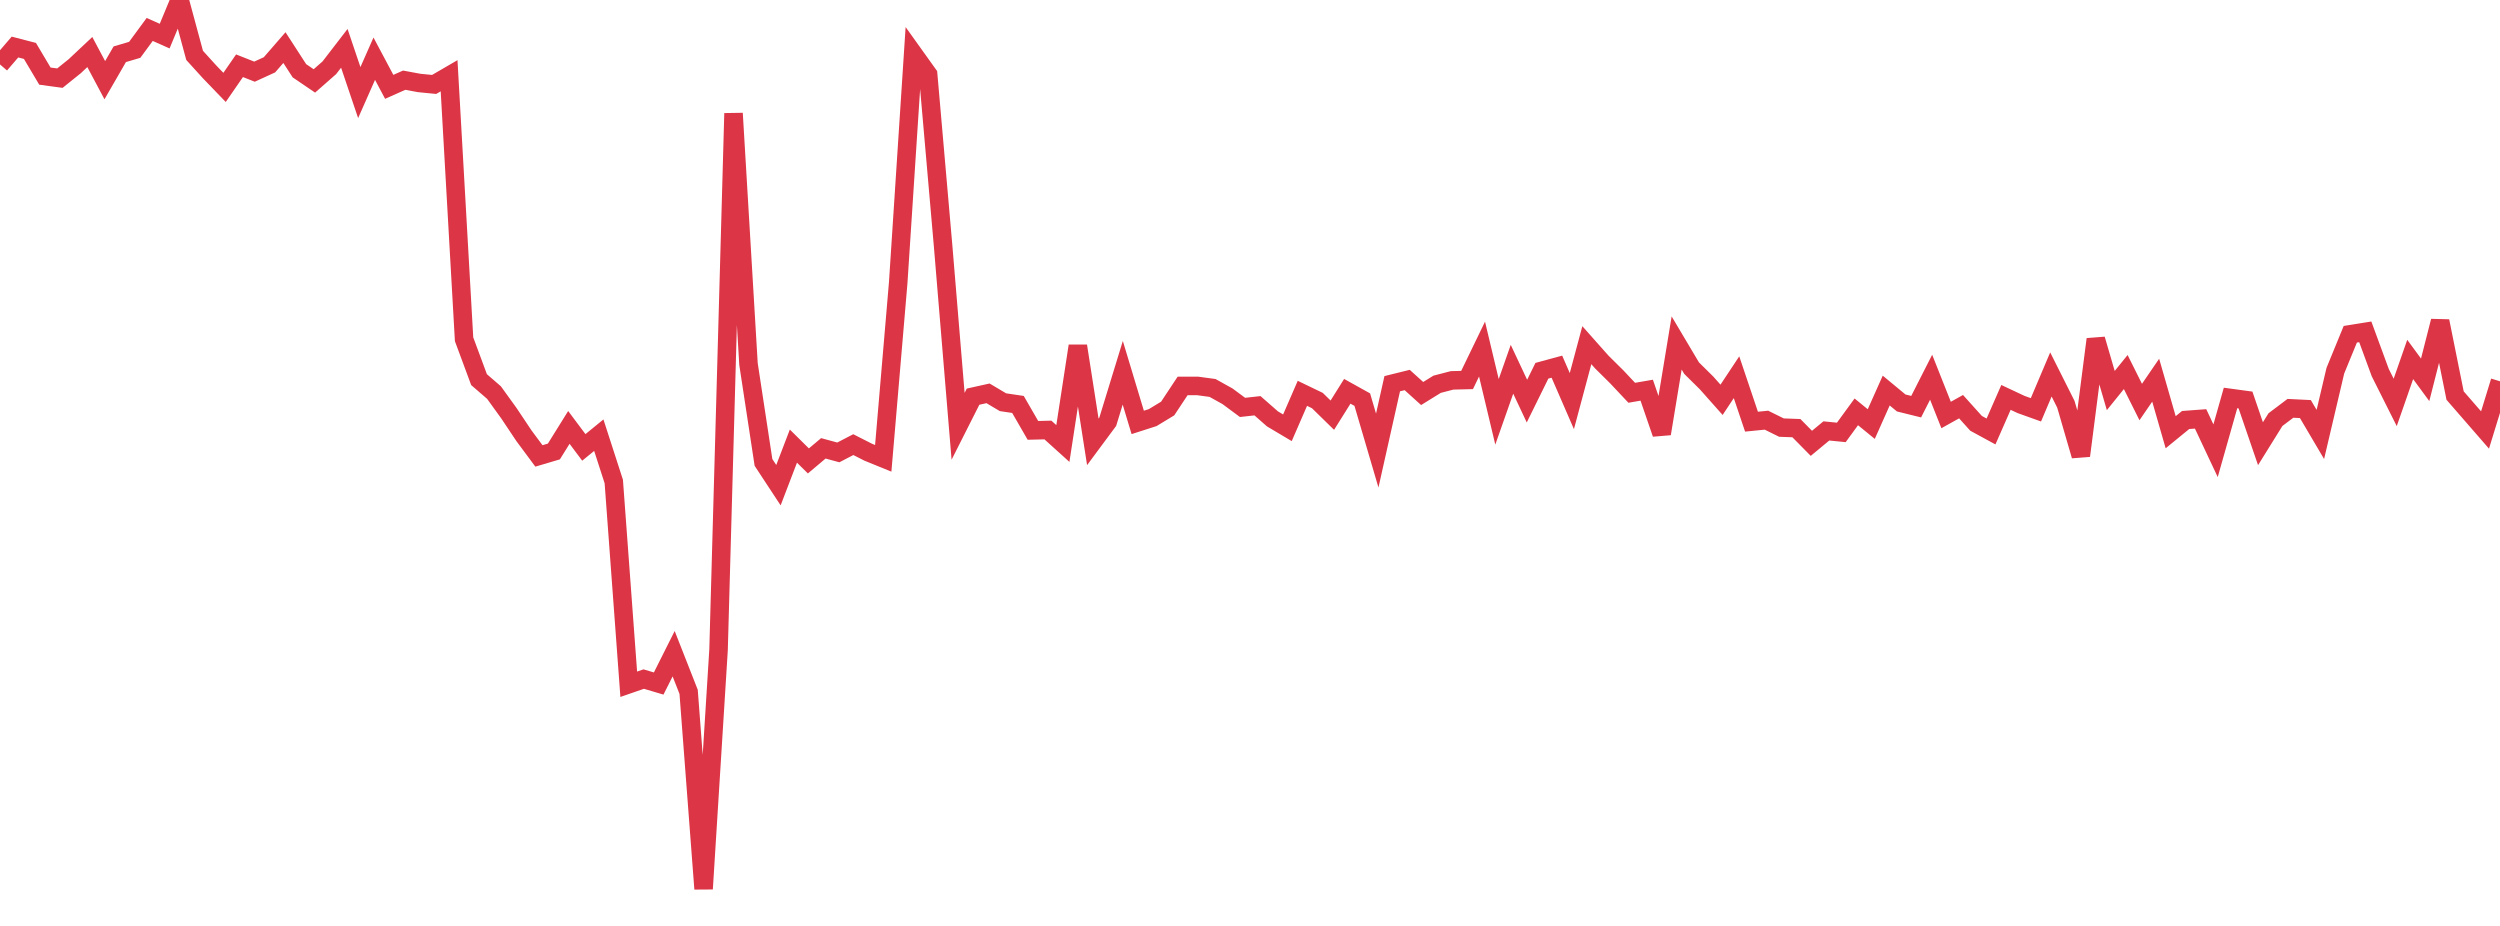 <?xml version="1.0" standalone="no"?>
<!DOCTYPE svg PUBLIC "-//W3C//DTD SVG 1.1//EN" "http://www.w3.org/Graphics/SVG/1.1/DTD/svg11.dtd">
<svg width="135" height="50" viewBox="0 0 135 50" preserveAspectRatio="none" class="sparkline" xmlns="http://www.w3.org/2000/svg"
xmlns:xlink="http://www.w3.org/1999/xlink"><path  class="sparkline--line" d="M 0 3.48 L 0 3.48 L 0.808 2.54 L 1.617 2.75 L 2.425 4.11 L 3.234 4.22 L 4.042 3.57 L 4.85 2.81 L 5.659 4.33 L 6.467 2.93 L 7.275 2.69 L 8.084 1.59 L 8.892 1.95 L 9.701 0 L 10.509 2.99 L 11.317 3.88 L 12.126 4.72 L 12.934 3.55 L 13.743 3.87 L 14.551 3.5 L 15.359 2.57 L 16.168 3.82 L 16.976 4.37 L 17.784 3.66 L 18.593 2.61 L 19.401 5 L 20.21 3.17 L 21.018 4.69 L 21.826 4.33 L 22.635 4.48 L 23.443 4.56 L 24.251 4.09 L 25.06 18.32 L 25.868 20.5 L 26.677 21.2 L 27.485 22.32 L 28.293 23.53 L 29.102 24.62 L 29.91 24.38 L 30.719 23.08 L 31.527 24.16 L 32.335 23.5 L 33.144 26 L 33.952 36.95 L 34.76 36.67 L 35.569 36.91 L 36.377 35.3 L 37.186 37.36 L 37.994 48 L 38.802 35.09 L 39.611 6.12 L 40.419 19.66 L 41.228 24.97 L 42.036 26.2 L 42.844 24.09 L 43.653 24.89 L 44.461 24.21 L 45.269 24.43 L 46.078 24.01 L 46.886 24.42 L 47.695 24.75 L 48.503 15.27 L 49.311 2.89 L 50.12 4.02 L 50.928 13.28 L 51.737 23.02 L 52.545 21.42 L 53.353 21.24 L 54.162 21.72 L 54.97 21.84 L 55.778 23.24 L 56.587 23.22 L 57.395 23.95 L 58.204 18.68 L 59.012 23.86 L 59.82 22.77 L 60.629 20.13 L 61.437 22.81 L 62.246 22.55 L 63.054 22.06 L 63.862 20.84 L 64.671 20.84 L 65.479 20.95 L 66.287 21.4 L 67.096 22 L 67.904 21.91 L 68.713 22.62 L 69.521 23.1 L 70.329 21.24 L 71.138 21.63 L 71.946 22.42 L 72.754 21.13 L 73.563 21.58 L 74.371 24.33 L 75.18 20.72 L 75.988 20.52 L 76.796 21.25 L 77.605 20.75 L 78.413 20.54 L 79.222 20.52 L 80.03 18.85 L 80.838 22.24 L 81.647 19.94 L 82.455 21.66 L 83.263 20.02 L 84.072 19.8 L 84.88 21.66 L 85.689 18.64 L 86.497 19.55 L 87.305 20.35 L 88.114 21.21 L 88.922 21.07 L 89.731 23.42 L 90.539 18.52 L 91.347 19.88 L 92.156 20.68 L 92.964 21.59 L 93.772 20.37 L 94.581 22.77 L 95.389 22.69 L 96.198 23.09 L 97.006 23.12 L 97.814 23.94 L 98.623 23.27 L 99.431 23.35 L 100.24 22.24 L 101.048 22.9 L 101.856 21.09 L 102.665 21.76 L 103.473 21.96 L 104.281 20.37 L 105.09 22.41 L 105.898 21.96 L 106.707 22.86 L 107.515 23.3 L 108.323 21.46 L 109.132 21.84 L 109.94 22.13 L 110.749 20.22 L 111.557 21.83 L 112.365 24.61 L 113.174 18.32 L 113.982 21.09 L 114.79 20.09 L 115.599 21.71 L 116.407 20.53 L 117.216 23.34 L 118.024 22.68 L 118.832 22.62 L 119.641 24.34 L 120.449 21.49 L 121.257 21.6 L 122.066 23.96 L 122.874 22.66 L 123.683 22.05 L 124.491 22.09 L 125.299 23.46 L 126.108 20.02 L 126.916 18.05 L 127.725 17.92 L 128.533 20.12 L 129.341 21.73 L 130.15 19.41 L 130.958 20.51 L 131.766 17.34 L 132.575 21.36 L 133.383 22.29 L 134.192 23.22 L 135 20.59" fill="none" stroke-width="1" stroke="#dc3545"></path></svg>